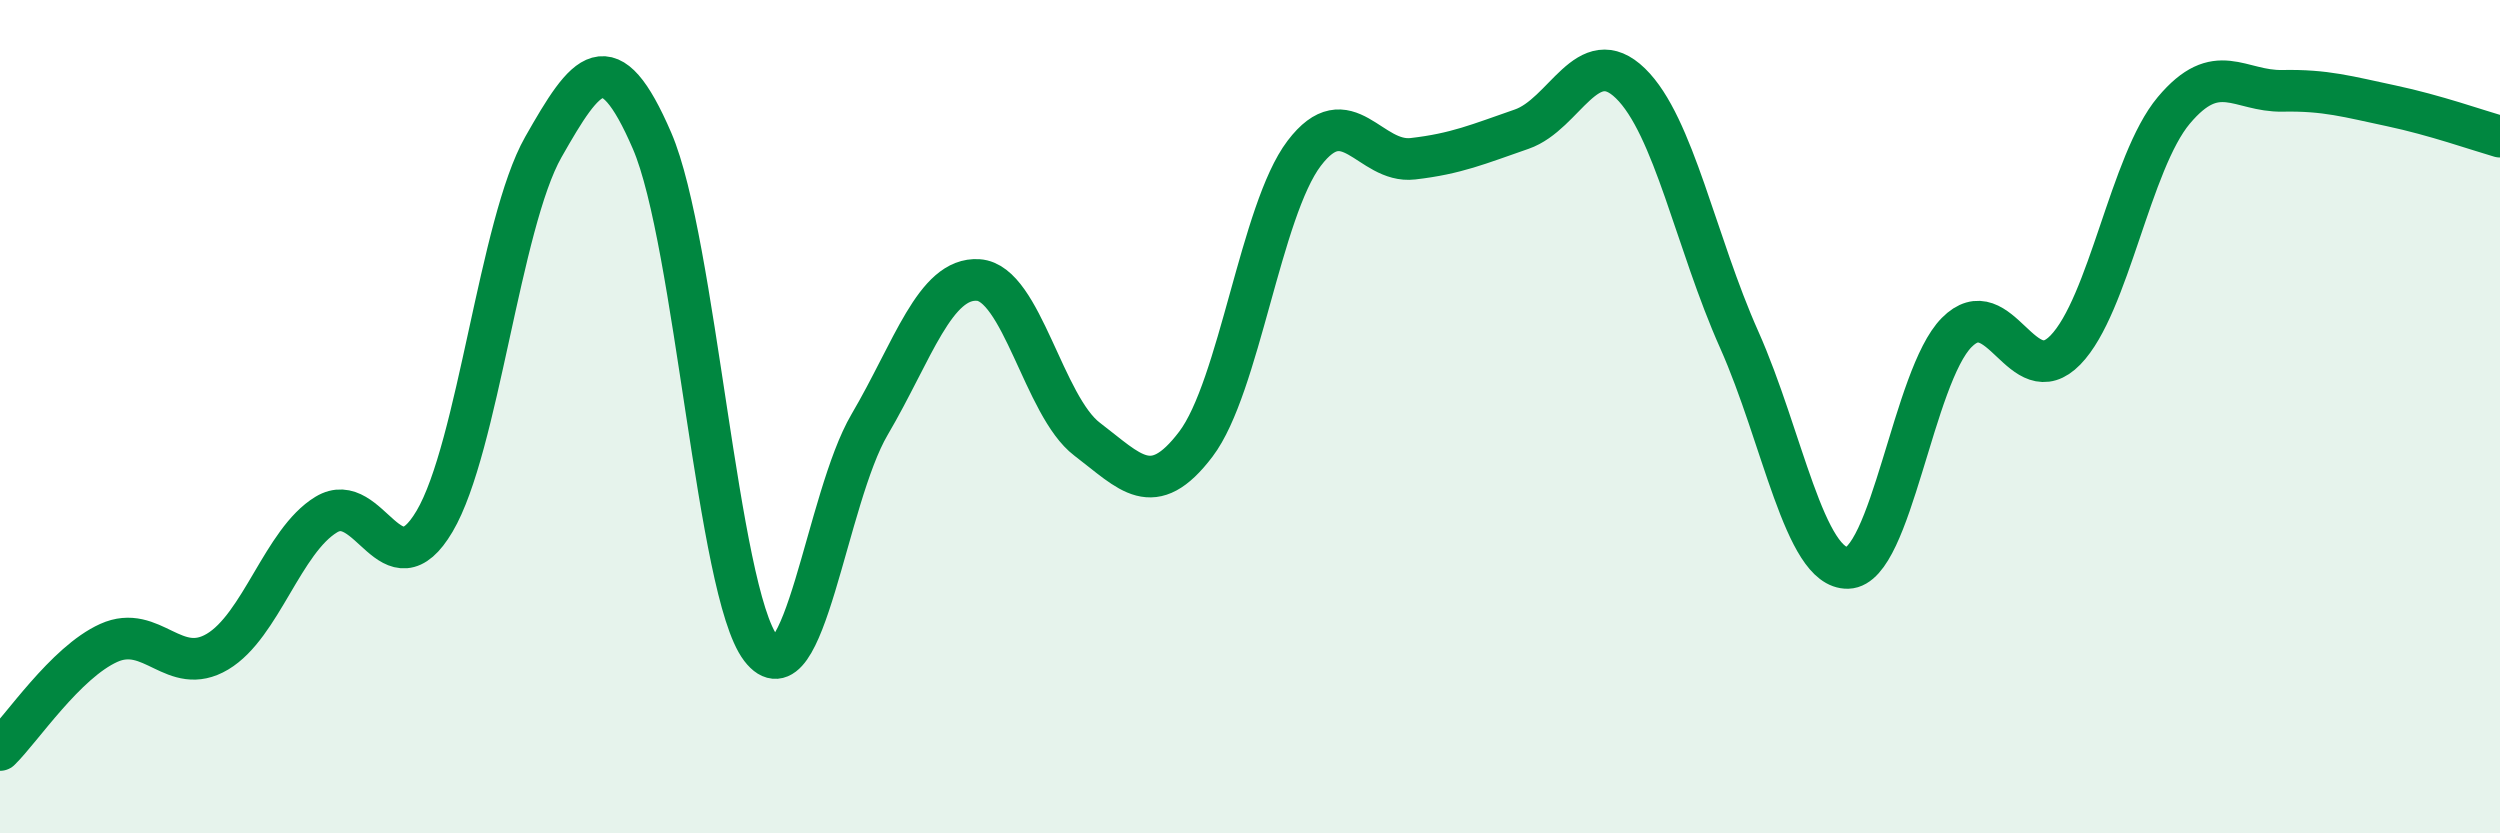 
    <svg width="60" height="20" viewBox="0 0 60 20" xmlns="http://www.w3.org/2000/svg">
      <path
        d="M 0,18 C 0.52,17.49 1.57,15.9 2.61,15.43 C 3.65,14.96 4.18,16.26 5.22,15.64 C 6.26,15.02 6.79,12.98 7.83,12.35 C 8.87,11.72 9.39,14.27 10.43,12.51 C 11.47,10.75 12,5.36 13.04,3.53 C 14.08,1.7 14.61,0.97 15.65,3.38 C 16.69,5.79 17.22,14.2 18.26,15.56 C 19.3,16.92 19.83,11.96 20.87,10.19 C 21.91,8.42 22.44,6.65 23.48,6.72 C 24.52,6.79 25.05,9.75 26.09,10.54 C 27.13,11.33 27.66,12.03 28.7,10.66 C 29.74,9.29 30.26,5.05 31.3,3.68 C 32.34,2.31 32.87,3.93 33.91,3.81 C 34.95,3.69 35.48,3.46 36.52,3.1 C 37.56,2.74 38.09,0.99 39.13,2 C 40.17,3.01 40.7,5.82 41.74,8.15 C 42.78,10.48 43.31,13.66 44.35,13.63 C 45.39,13.6 45.92,9.03 46.96,7.98 C 48,6.93 48.53,9.47 49.57,8.4 C 50.61,7.33 51.13,3.89 52.17,2.65 C 53.21,1.41 53.74,2.2 54.78,2.18 C 55.82,2.16 56.35,2.32 57.39,2.54 C 58.43,2.76 59.48,3.13 60,3.28L60 20L0 20Z"
        fill="#008740"
        opacity="0.1"
        stroke-linecap="round"
        stroke-linejoin="round"
      />
      <path
        d="M 0,18 C 0.52,17.49 1.57,15.9 2.61,15.43 C 3.65,14.96 4.18,16.26 5.22,15.64 C 6.26,15.02 6.79,12.98 7.83,12.35 C 8.87,11.72 9.39,14.27 10.43,12.51 C 11.47,10.75 12,5.36 13.04,3.53 C 14.08,1.7 14.61,0.97 15.65,3.38 C 16.69,5.79 17.22,14.2 18.26,15.56 C 19.3,16.92 19.83,11.96 20.87,10.19 C 21.91,8.42 22.44,6.65 23.48,6.72 C 24.52,6.79 25.05,9.75 26.09,10.54 C 27.13,11.33 27.66,12.03 28.7,10.66 C 29.74,9.29 30.26,5.05 31.3,3.68 C 32.34,2.31 32.87,3.93 33.91,3.81 C 34.95,3.69 35.48,3.46 36.52,3.1 C 37.56,2.74 38.09,0.99 39.13,2 C 40.17,3.01 40.7,5.82 41.74,8.15 C 42.78,10.48 43.31,13.66 44.35,13.63 C 45.39,13.6 45.92,9.03 46.96,7.98 C 48,6.93 48.53,9.47 49.57,8.4 C 50.61,7.33 51.13,3.89 52.17,2.65 C 53.21,1.41 53.74,2.2 54.78,2.18 C 55.82,2.16 56.35,2.32 57.39,2.54 C 58.43,2.76 59.48,3.13 60,3.28"
        stroke="#008740"
        stroke-width="1"
        fill="none"
        stroke-linecap="round"
        stroke-linejoin="round"
      />
    </svg>
  